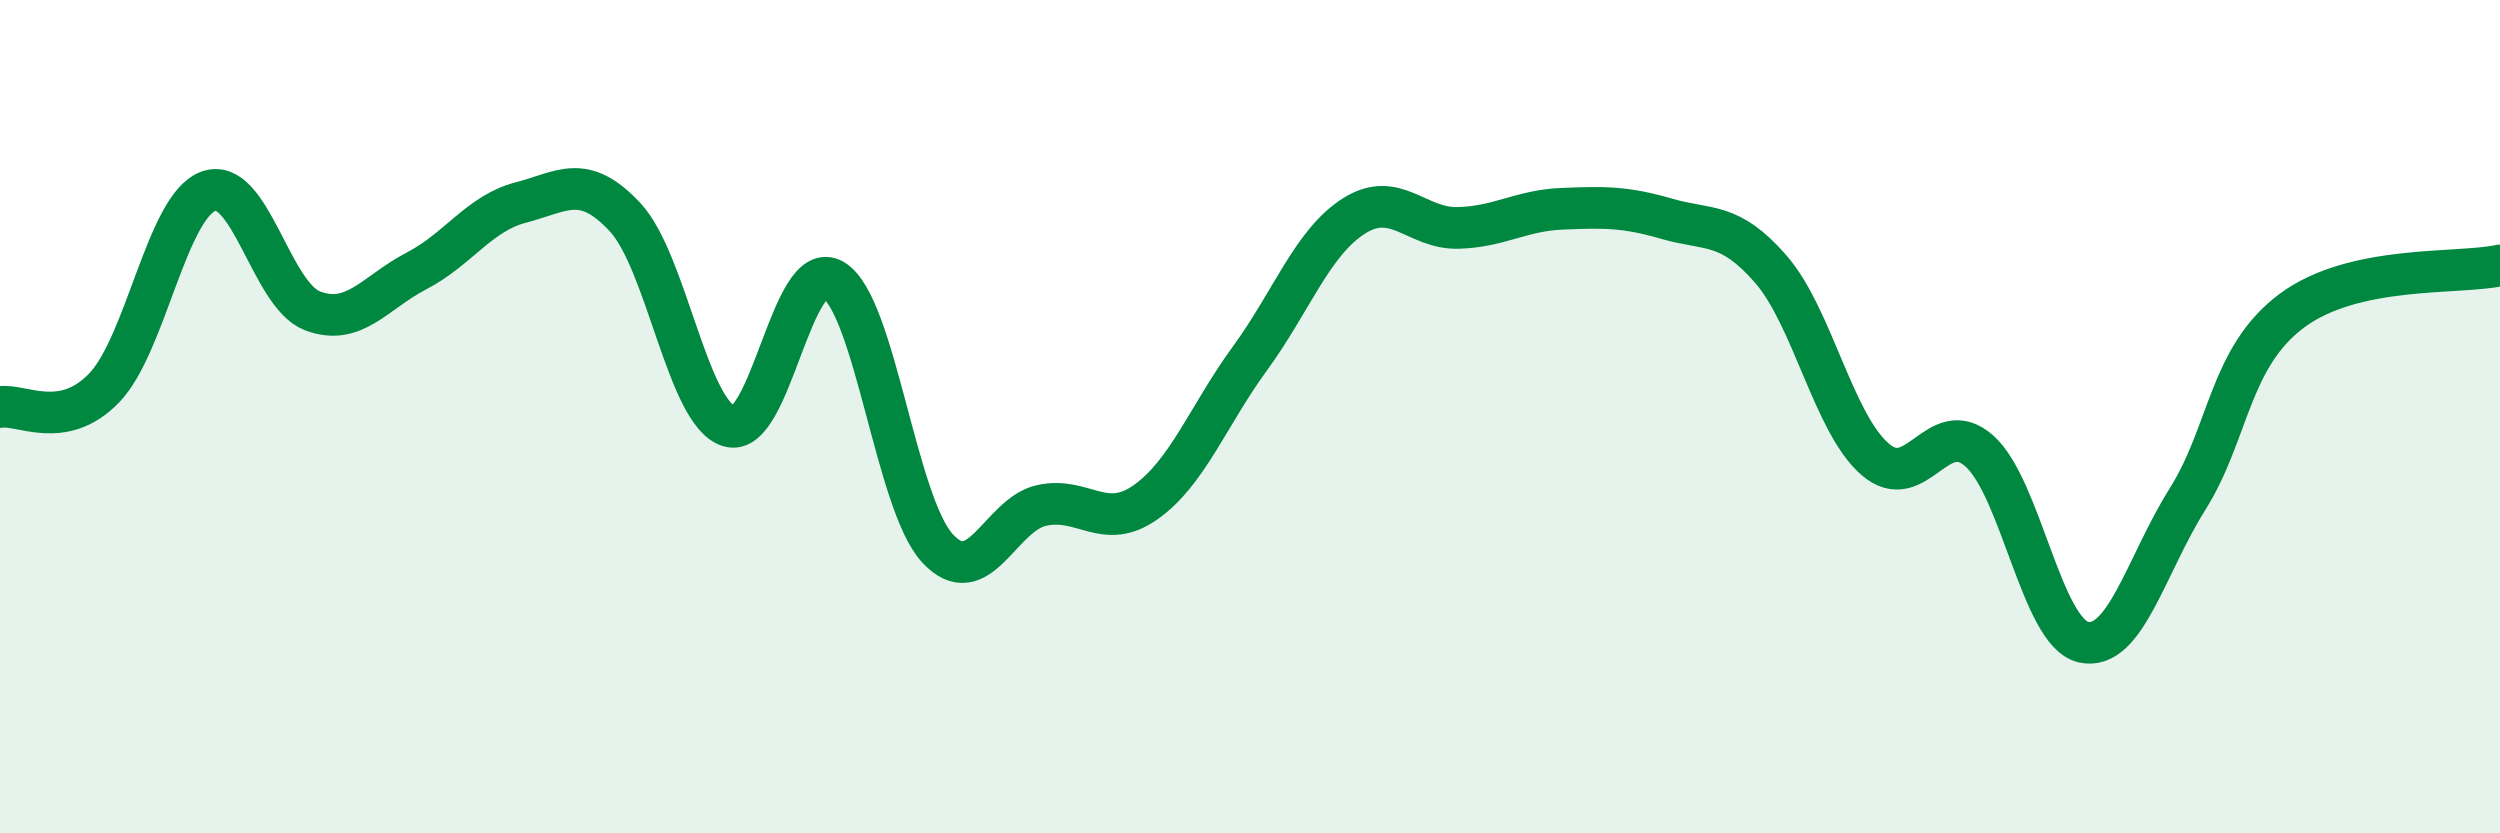 
    <svg width="60" height="20" viewBox="0 0 60 20" xmlns="http://www.w3.org/2000/svg">
      <path
        d="M 0,9.77 C 0.5,9.68 1.5,10.35 2.5,9.31 C 3.5,8.27 4,4.96 5,4.59 C 6,4.22 6.5,7.08 7.5,7.46 C 8.5,7.84 9,7.02 10,6.5 C 11,5.98 11.5,5.12 12.5,4.86 C 13.5,4.6 14,4.14 15,5.21 C 16,6.28 16.5,9.93 17.5,10.23 C 18.5,10.53 19,6.13 20,6.72 C 21,7.31 21.5,12.08 22.5,13.16 C 23.5,14.24 24,12.35 25,12.13 C 26,11.91 26.5,12.76 27.5,12.05 C 28.5,11.34 29,9.97 30,8.6 C 31,7.23 31.5,5.81 32.5,5.18 C 33.5,4.55 34,5.5 35,5.47 C 36,5.44 36.5,5.05 37.5,5.01 C 38.5,4.97 39,4.96 40,5.25 C 41,5.54 41.5,5.31 42.5,6.46 C 43.5,7.61 44,10.15 45,11.02 C 46,11.89 46.5,9.94 47.5,10.82 C 48.5,11.7 49,15.18 50,15.41 C 51,15.64 51.5,13.57 52.5,11.98 C 53.5,10.39 53.5,8.58 55,7.46 C 56.5,6.34 59,6.59 60,6.37L60 20L0 20Z"
        fill="#008740"
        opacity="0.1"
        stroke-linecap="round"
        stroke-linejoin="round"
      />
      <path
        d="M 0,9.77 C 0.5,9.68 1.5,10.35 2.5,9.31 C 3.5,8.27 4,4.96 5,4.59 C 6,4.22 6.5,7.08 7.5,7.46 C 8.5,7.84 9,7.02 10,6.5 C 11,5.98 11.5,5.12 12.5,4.86 C 13.5,4.6 14,4.14 15,5.21 C 16,6.28 16.5,9.93 17.5,10.23 C 18.5,10.53 19,6.13 20,6.72 C 21,7.31 21.5,12.08 22.5,13.16 C 23.5,14.24 24,12.35 25,12.13 C 26,11.91 26.5,12.76 27.5,12.05 C 28.5,11.34 29,9.97 30,8.6 C 31,7.23 31.5,5.81 32.5,5.18 C 33.5,4.55 34,5.5 35,5.47 C 36,5.44 36.5,5.05 37.5,5.01 C 38.5,4.97 39,4.96 40,5.25 C 41,5.54 41.5,5.31 42.5,6.46 C 43.5,7.61 44,10.15 45,11.02 C 46,11.89 46.5,9.94 47.5,10.82 C 48.5,11.7 49,15.18 50,15.41 C 51,15.64 51.5,13.57 52.5,11.98 C 53.5,10.39 53.5,8.58 55,7.46 C 56.5,6.34 59,6.59 60,6.37"
        stroke="#008740"
        stroke-width="1"
        fill="none"
        stroke-linecap="round"
        stroke-linejoin="round"
      />
    </svg>
  